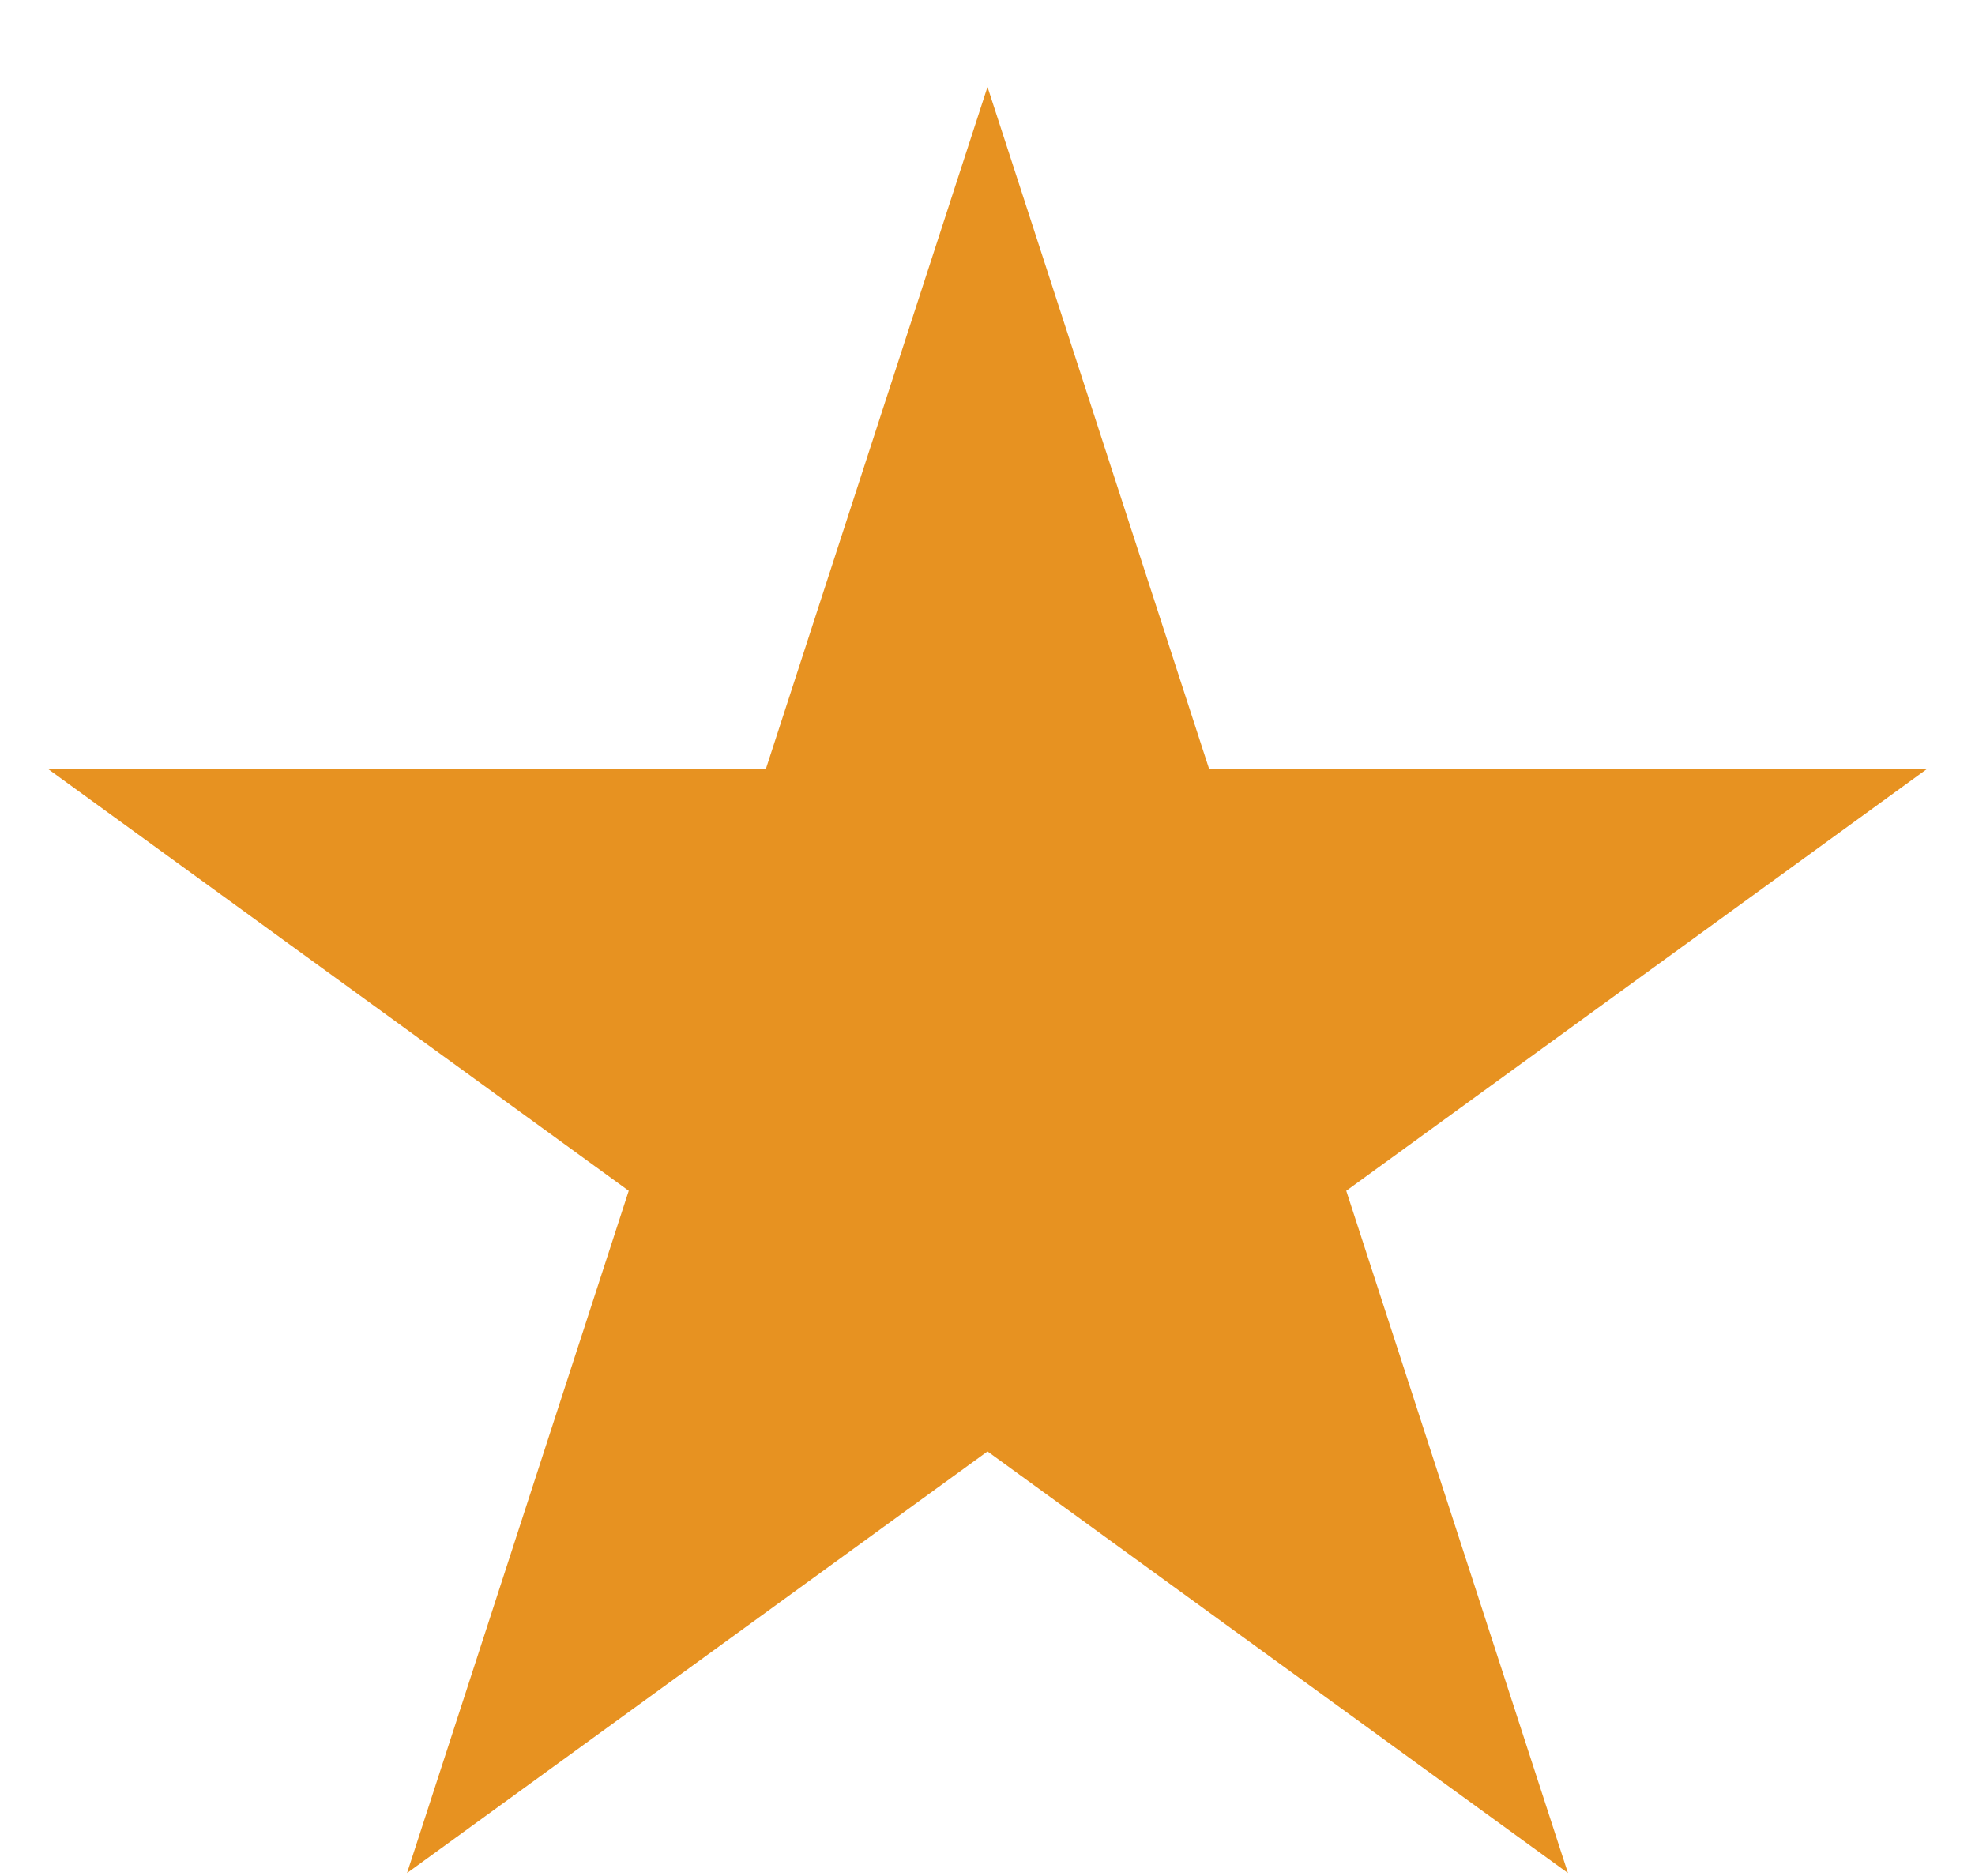 <svg width="20" height="19" viewBox="0 0 20 19" fill="none" xmlns="http://www.w3.org/2000/svg">
<path d="M10 0.88L12.245 7.79H19.511L13.633 12.06L15.878 18.97L10 14.7L4.122 18.97L6.367 12.06L0.489 7.79H7.755L10 0.88Z" fill="#E79221"/>
</svg>

